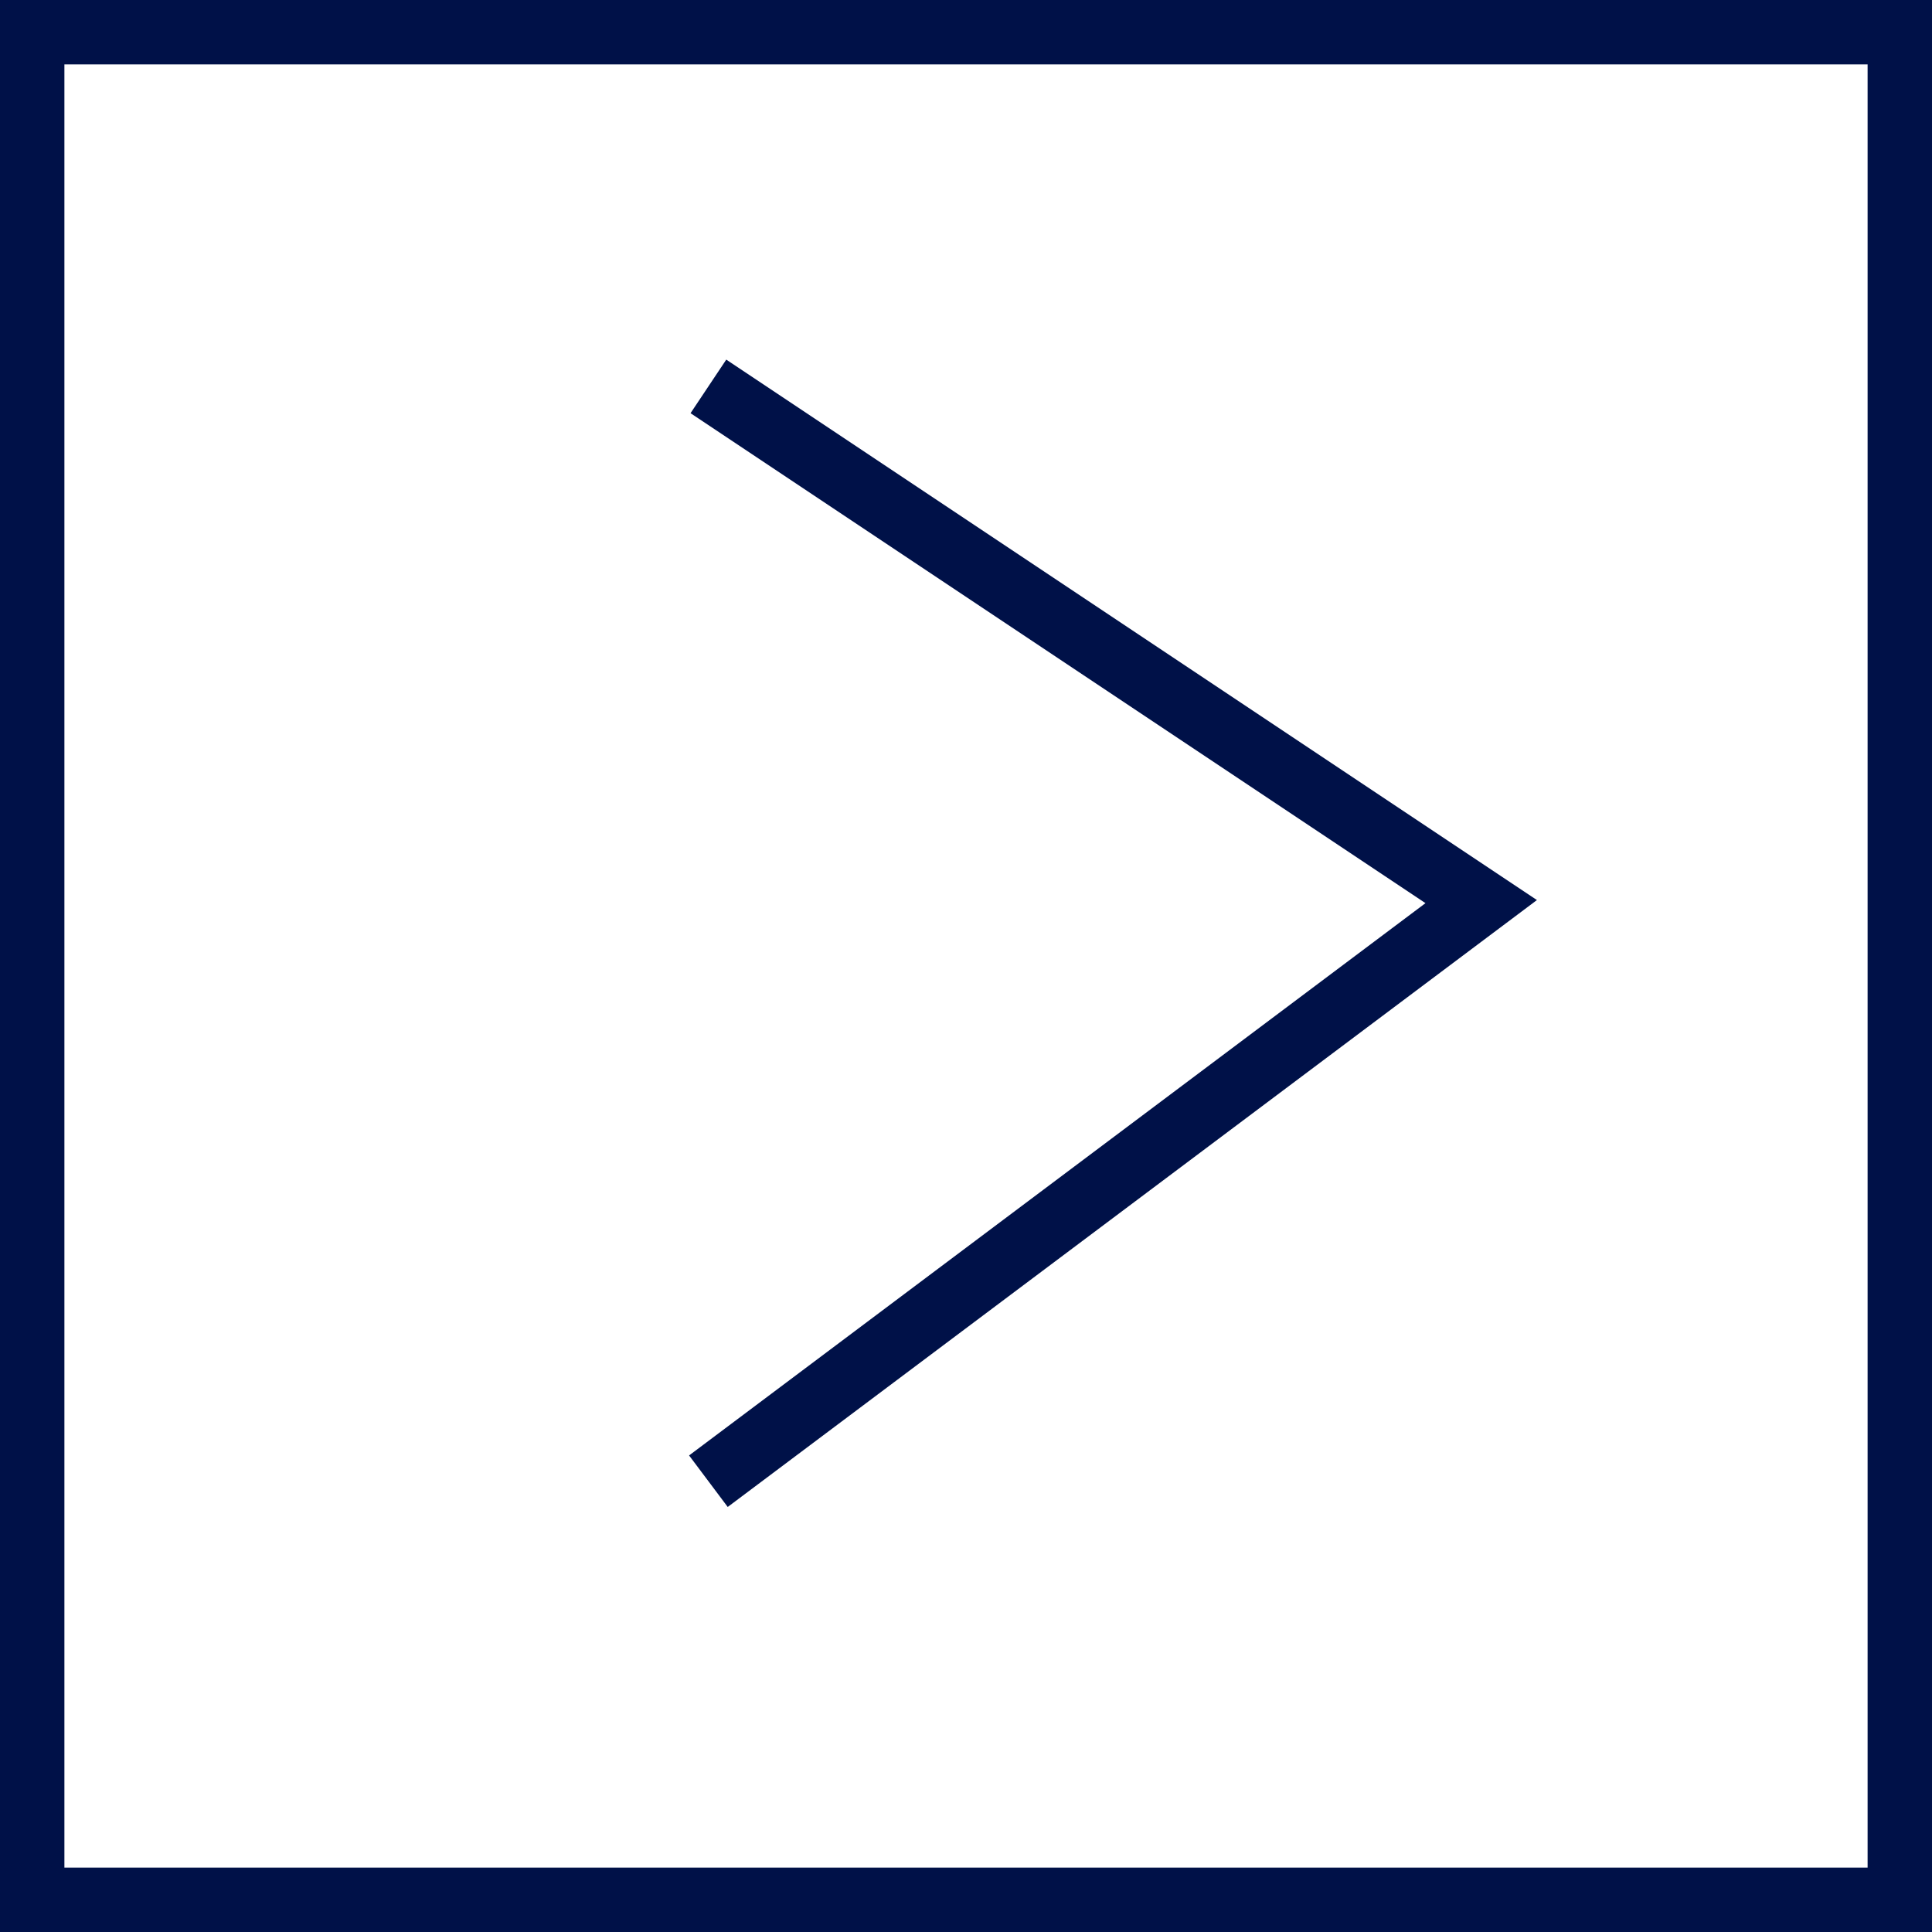<?xml version="1.0" encoding="UTF-8"?> <svg xmlns="http://www.w3.org/2000/svg" width="30" height="30" viewBox="0 0 30 30" fill="none"><path d="M11 6L23 14L11 23" stroke="#001148"></path><rect x="0.5" y="0.5" width="29" height="29" stroke="#001148"></rect></svg> 